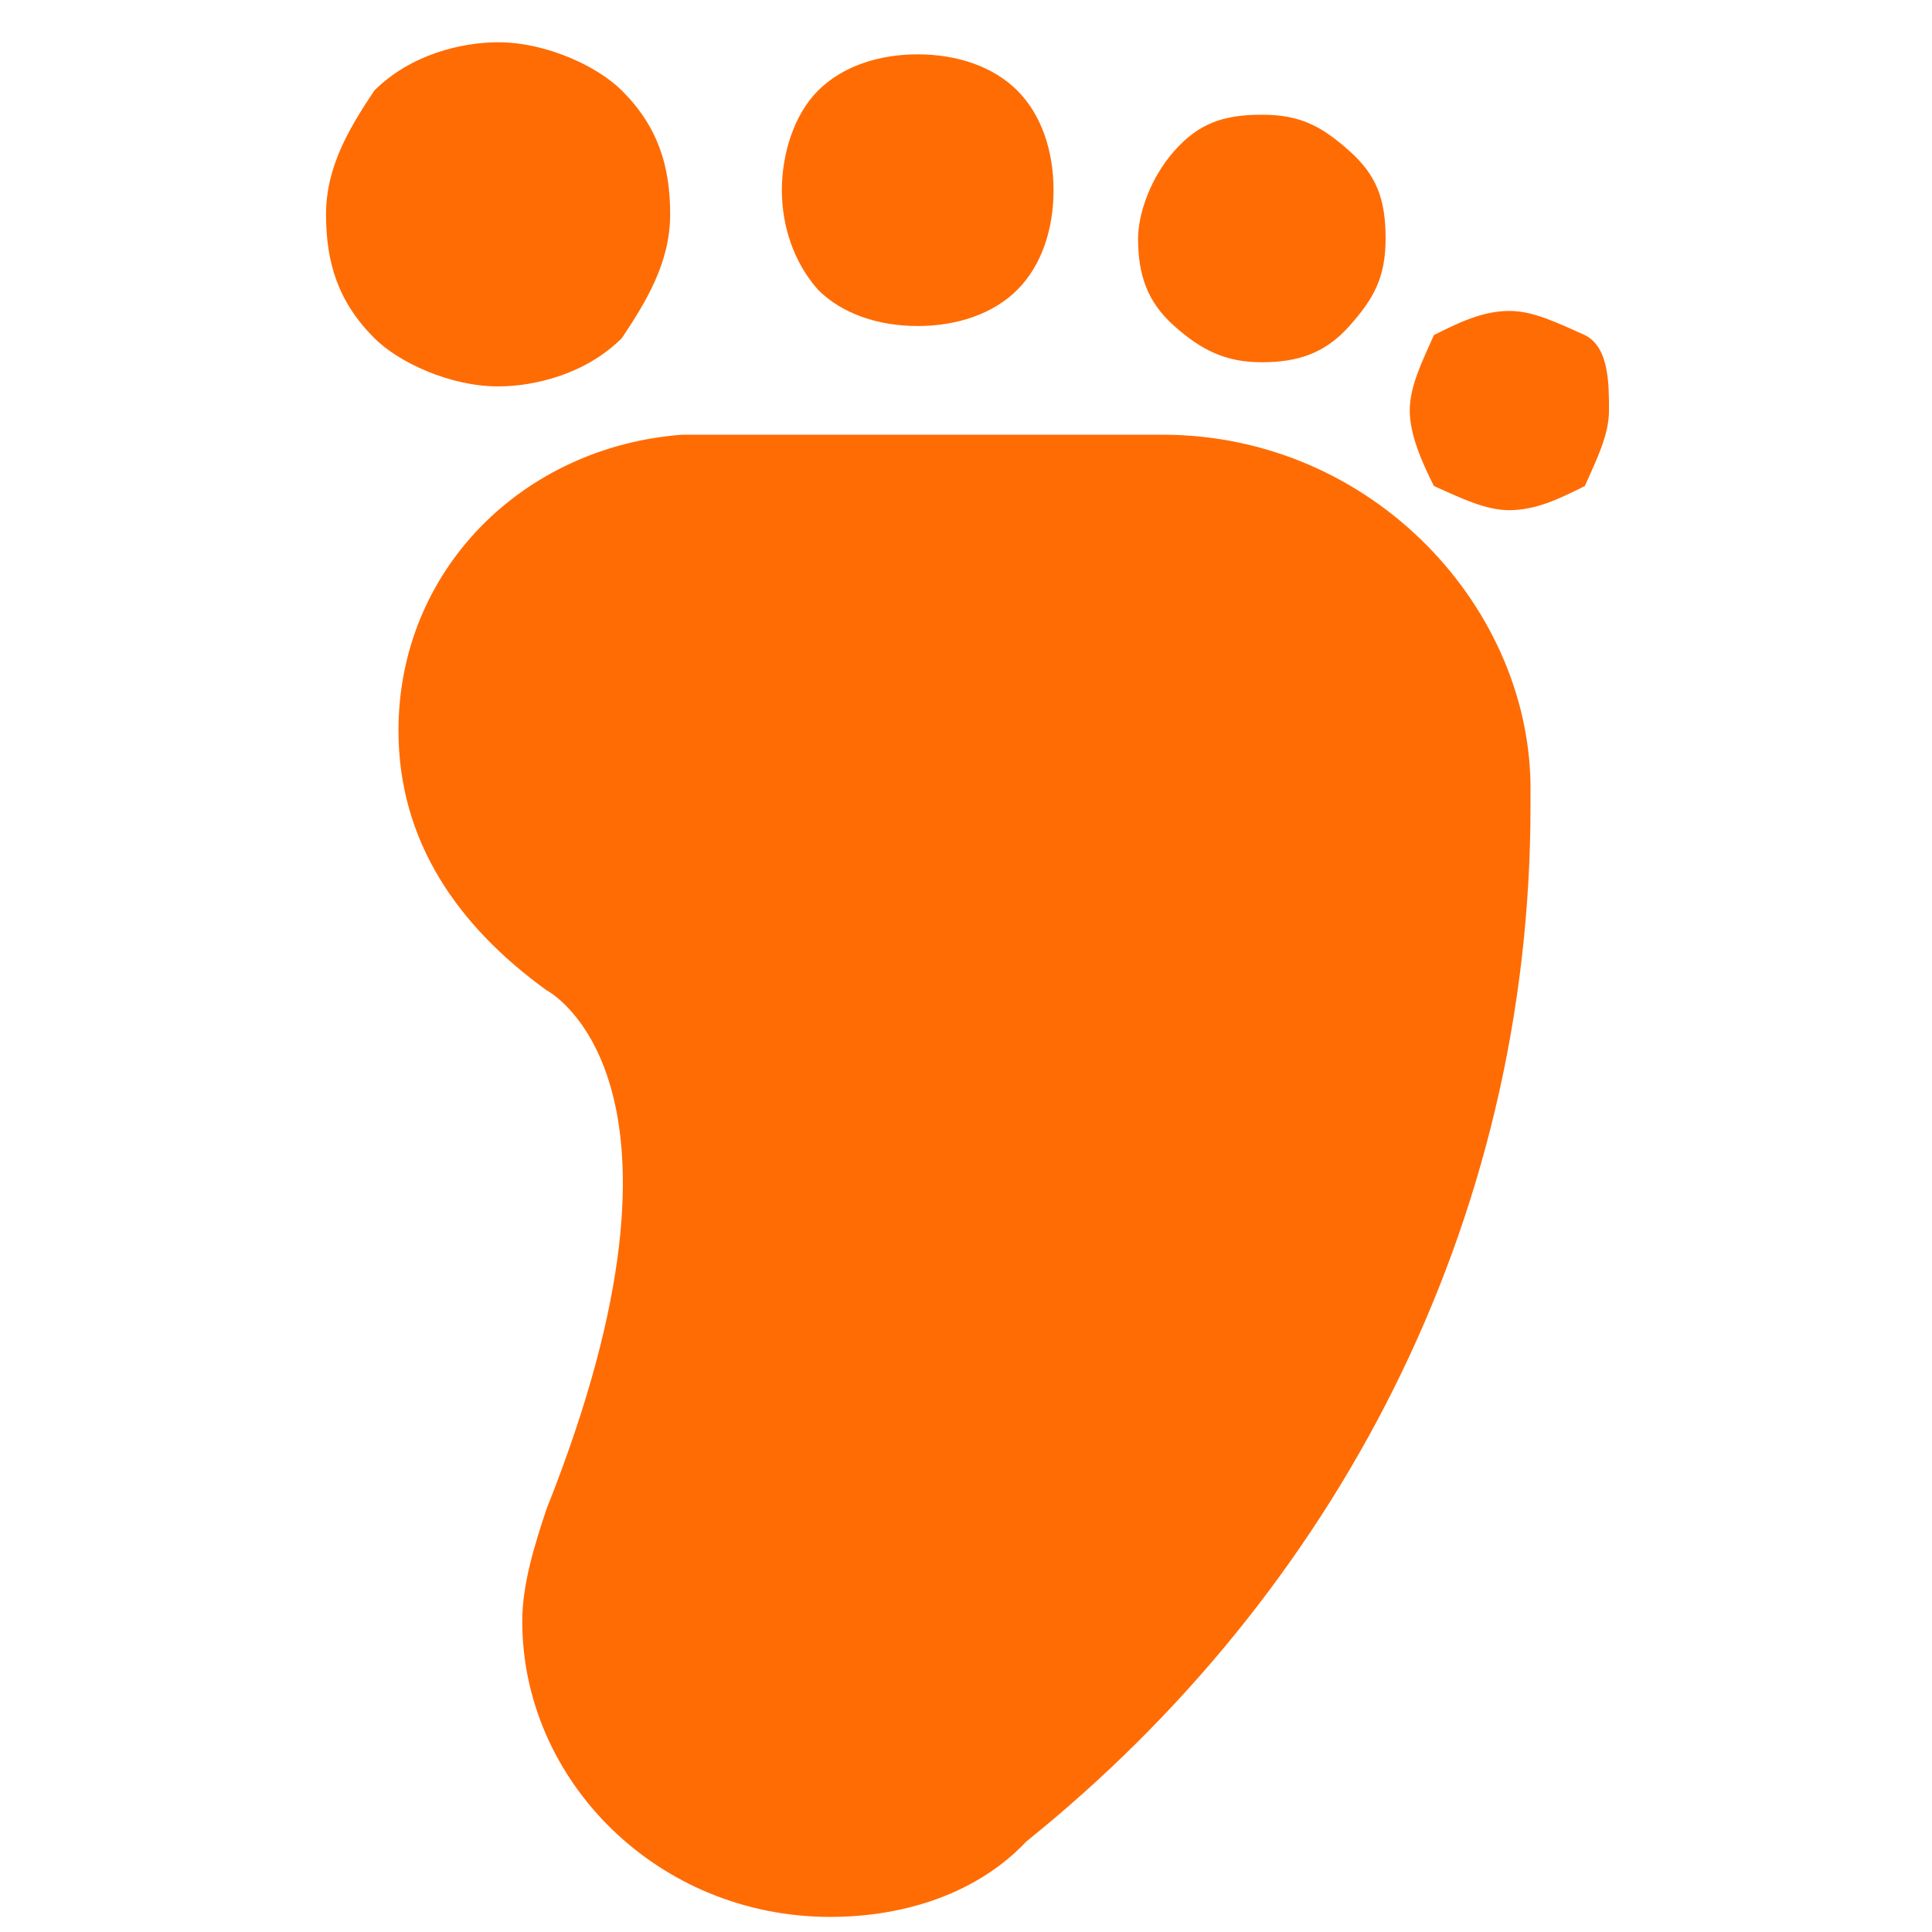 <?xml version="1.0" encoding="utf-8"?>
<!-- Generator: Adobe Illustrator 23.0.2, SVG Export Plug-In . SVG Version: 6.00 Build 0)  -->
<svg version="1.1" id="图层_1" xmlns="http://www.w3.org/2000/svg" xmlns:xlink="http://www.w3.org/1999/xlink" x="0px" y="0px"
	 viewBox="0 0 64 64" style="enable-background:new 0 0 64 64;" xml:space="preserve">
<style type="text/css">
	.st0{fill:#FF6C04;}
	.st1{fill:#3BAE3E;}
	.st2{fill:#909090;stroke:#909090;stroke-miterlimit:10;}
	.st3{fill:#909090;}
	.st4{fill:#9A999A;}
	.st5{fill:#7F7F80;}
	.st6{fill:#FFFFFF;}
	.st7{fill:#8F8F8F;}
	.st8{fill:#040000;}
	.st9{fill:#EB6A1B;}
	.st10{fill:#FDF2E9;}
	.st11{fill:#F3AA89;}
	.st12{fill:#060001;}
	.st13{fill:#9D9D9D;}
	.st14{fill:#F4A72B;}
	.st15{fill:#DB2926;}
	.st16{fill:#ABABAB;}
	.st17{fill:#C4C3C3;}
	.st18{fill:url(#SVGID_1_);}
	.st19{fill:#FFBC8F;}
	.st20{fill:#FF6C04;stroke:#EB6A1B;stroke-miterlimit:10;}
	.st21{fill:#C2C2C2;}
	.st22{fill:#9B9B9B;}
	.st23{fill:#CACACA;}
	.st24{fill:#A7A7A7;}
	.st25{fill:#808080;}
</style>
<path class="st0" d="M46.7,13.6c0-0.8,0.4-1.6,0.8-2.5c0.8-0.4,1.6-0.8,2.5-0.8c0.8,0,1.6,0.4,2.5,0.8c0.8,0.4,0.8,1.6,0.8,2.5
	c0,0.8-0.4,1.6-0.8,2.5c-0.8,0.4-1.6,0.8-2.5,0.8c-0.8,0-1.6-0.4-2.5-0.8C47.1,15.3,46.7,14.4,46.7,13.6z M37.7,7.9
	c0-0.8,0.4-2,1.2-2.9s1.6-1.2,2.9-1.2s2,0.4,2.9,1.2s1.2,1.6,1.2,2.9s-0.4,2-1.2,2.9S43,12,41.8,12s-2-0.4-2.9-1.2
	S37.7,9.1,37.7,7.9z M25.9,6.3c0-1.2,0.4-2.5,1.2-3.3c0.8-0.8,2-1.2,3.3-1.2s2.5,0.4,3.3,1.2s1.2,2,1.2,3.3s-0.4,2.5-1.2,3.3
	s-2,1.2-3.3,1.2s-2.5-0.4-3.3-1.2C26.3,8.7,25.9,7.5,25.9,6.3z M10.8,7.1c0-1.6,0.8-2.9,1.6-4.1c1.2-1.2,2.9-1.6,4.1-1.6
	c1.6,0,3.3,0.8,4.1,1.6c1.2,1.2,1.6,2.5,1.6,4.1s-0.8,2.9-1.6,4.1c-1.2,1.2-2.9,1.6-4.1,1.6c-1.6,0-3.3-0.8-4.1-1.6
	C11.2,10,10.8,8.7,10.8,7.1z M38.5,14.4H23.8h-0.4h-0.8c-5.3,0.4-9.4,4.5-9.4,9.8c0,3.7,2,6.5,4.9,8.6c0,0,5.7,2.9,0,17.2
	c-0.4,1.2-0.8,2.5-0.8,3.7c0,5.3,4.5,9.8,10.2,9.8c2.5,0,4.9-0.8,6.5-2.5c10.2-8.2,16.7-20.4,16.7-34.3v-0.4
	C50.8,20.2,45.5,14.4,38.5,14.4L38.5,14.4z"/>
</svg>
